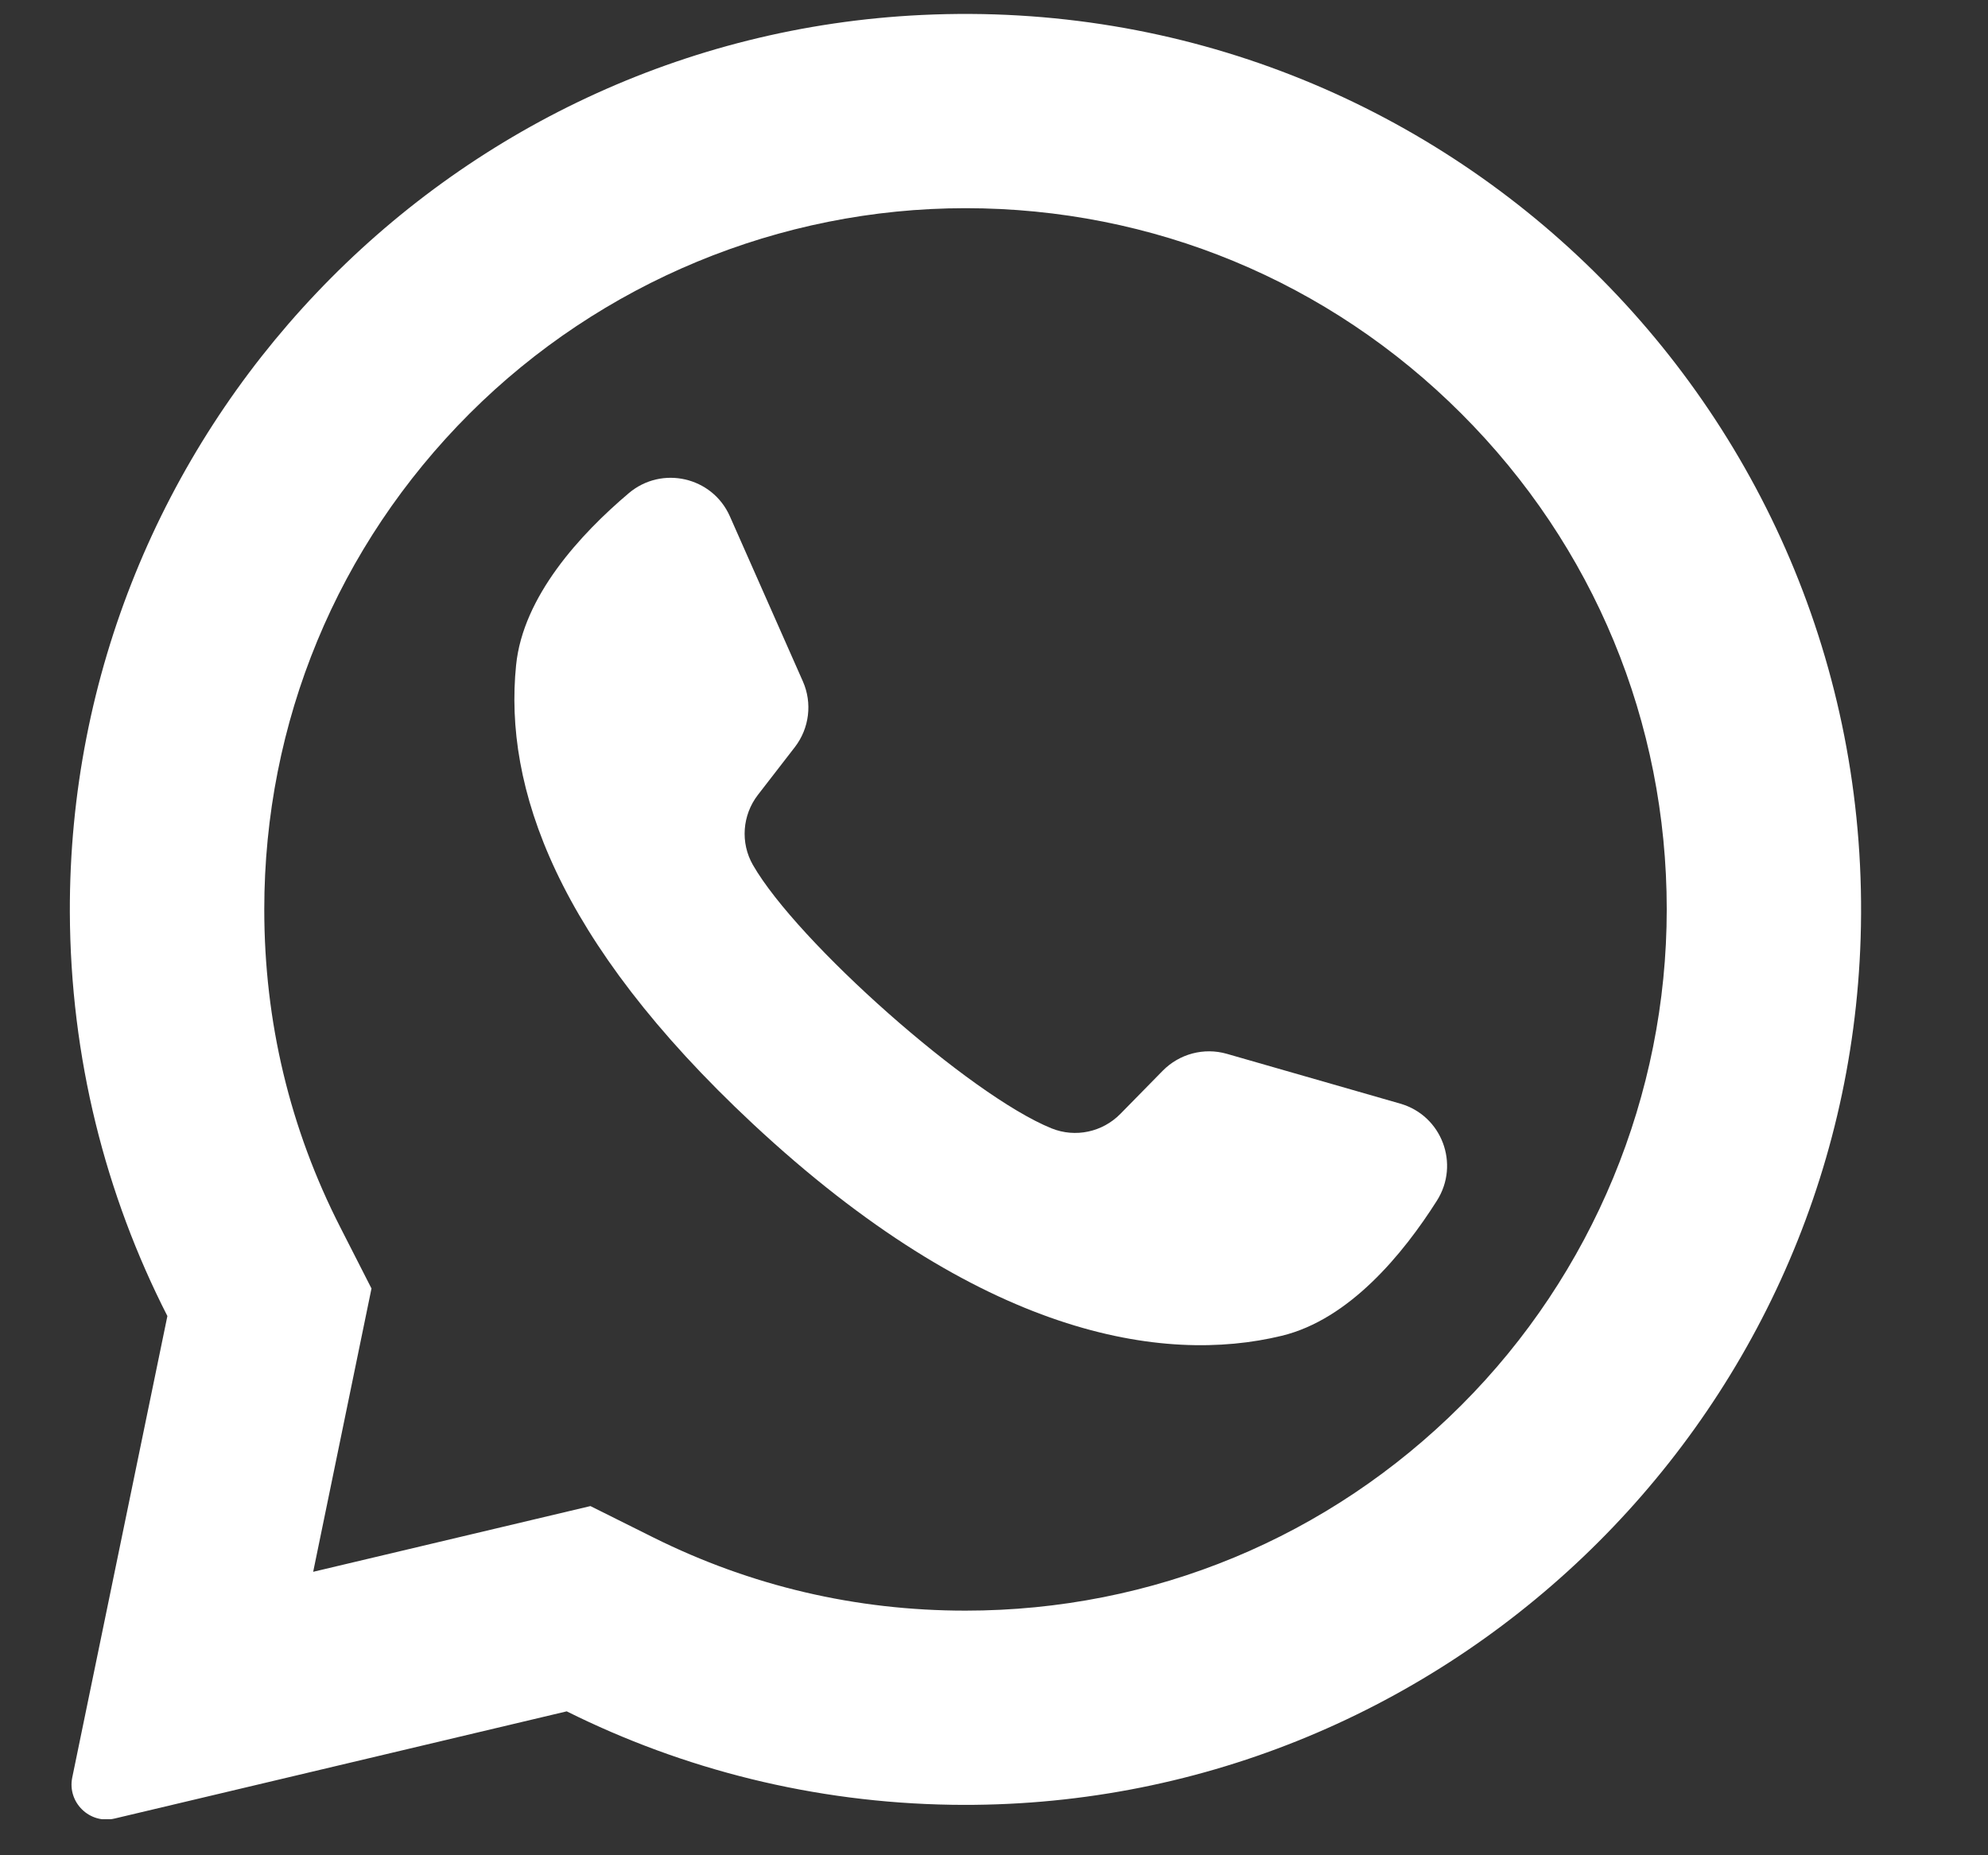 <svg width="15" height="14" viewBox="0 0 15 14" fill="none" xmlns="http://www.w3.org/2000/svg">
<rect x="0" y="0" width="15" height="14" fill="#333333" stroke="none"/>
<g clip-path="url(#clip0_287_633)">
<path d="M6.955 0.113C3.356 0.284 0.516 3.281 0.527 6.883C0.531 7.981 0.796 9.016 1.263 9.931L0.545 13.414C0.507 13.602 0.677 13.767 0.864 13.723L4.276 12.914C5.153 13.351 6.138 13.603 7.18 13.619C10.858 13.675 13.924 10.755 14.039 7.079C14.162 3.138 10.909 -0.075 6.955 0.113ZM11.026 10.604C10.027 11.603 8.698 12.154 7.285 12.154C6.457 12.154 5.665 11.968 4.93 11.602L4.455 11.365L2.363 11.861L2.803 9.723L2.569 9.264C2.187 8.517 1.994 7.709 1.994 6.863C1.994 5.449 2.544 4.12 3.543 3.121C4.534 2.131 5.884 1.571 7.285 1.571C8.698 1.571 10.027 2.122 11.026 3.121C12.026 4.12 12.576 5.449 12.576 6.862C12.576 8.263 12.017 9.614 11.026 10.604Z" fill="white"/>
<path d="M10.565 8.328L9.256 7.952C9.084 7.903 8.899 7.952 8.773 8.08L8.453 8.406C8.318 8.543 8.114 8.587 7.935 8.515C7.316 8.265 6.013 7.106 5.681 6.527C5.585 6.36 5.601 6.151 5.718 5.999L5.998 5.637C6.107 5.495 6.13 5.305 6.058 5.142L5.507 3.896C5.375 3.598 4.994 3.511 4.745 3.721C4.38 4.03 3.946 4.5 3.894 5.02C3.801 5.937 4.194 7.093 5.681 8.481C7.4 10.085 8.776 10.297 9.671 10.08C10.18 9.957 10.586 9.464 10.842 9.06C11.017 8.784 10.879 8.418 10.565 8.328Z" fill="white"/>
</g>
<defs>
<clipPath id="clip0_287_633">
<rect width="13.625" height="13.625" fill="white" transform="translate(0.471 0.103)"/>
</clipPath>
</defs>
</svg>
